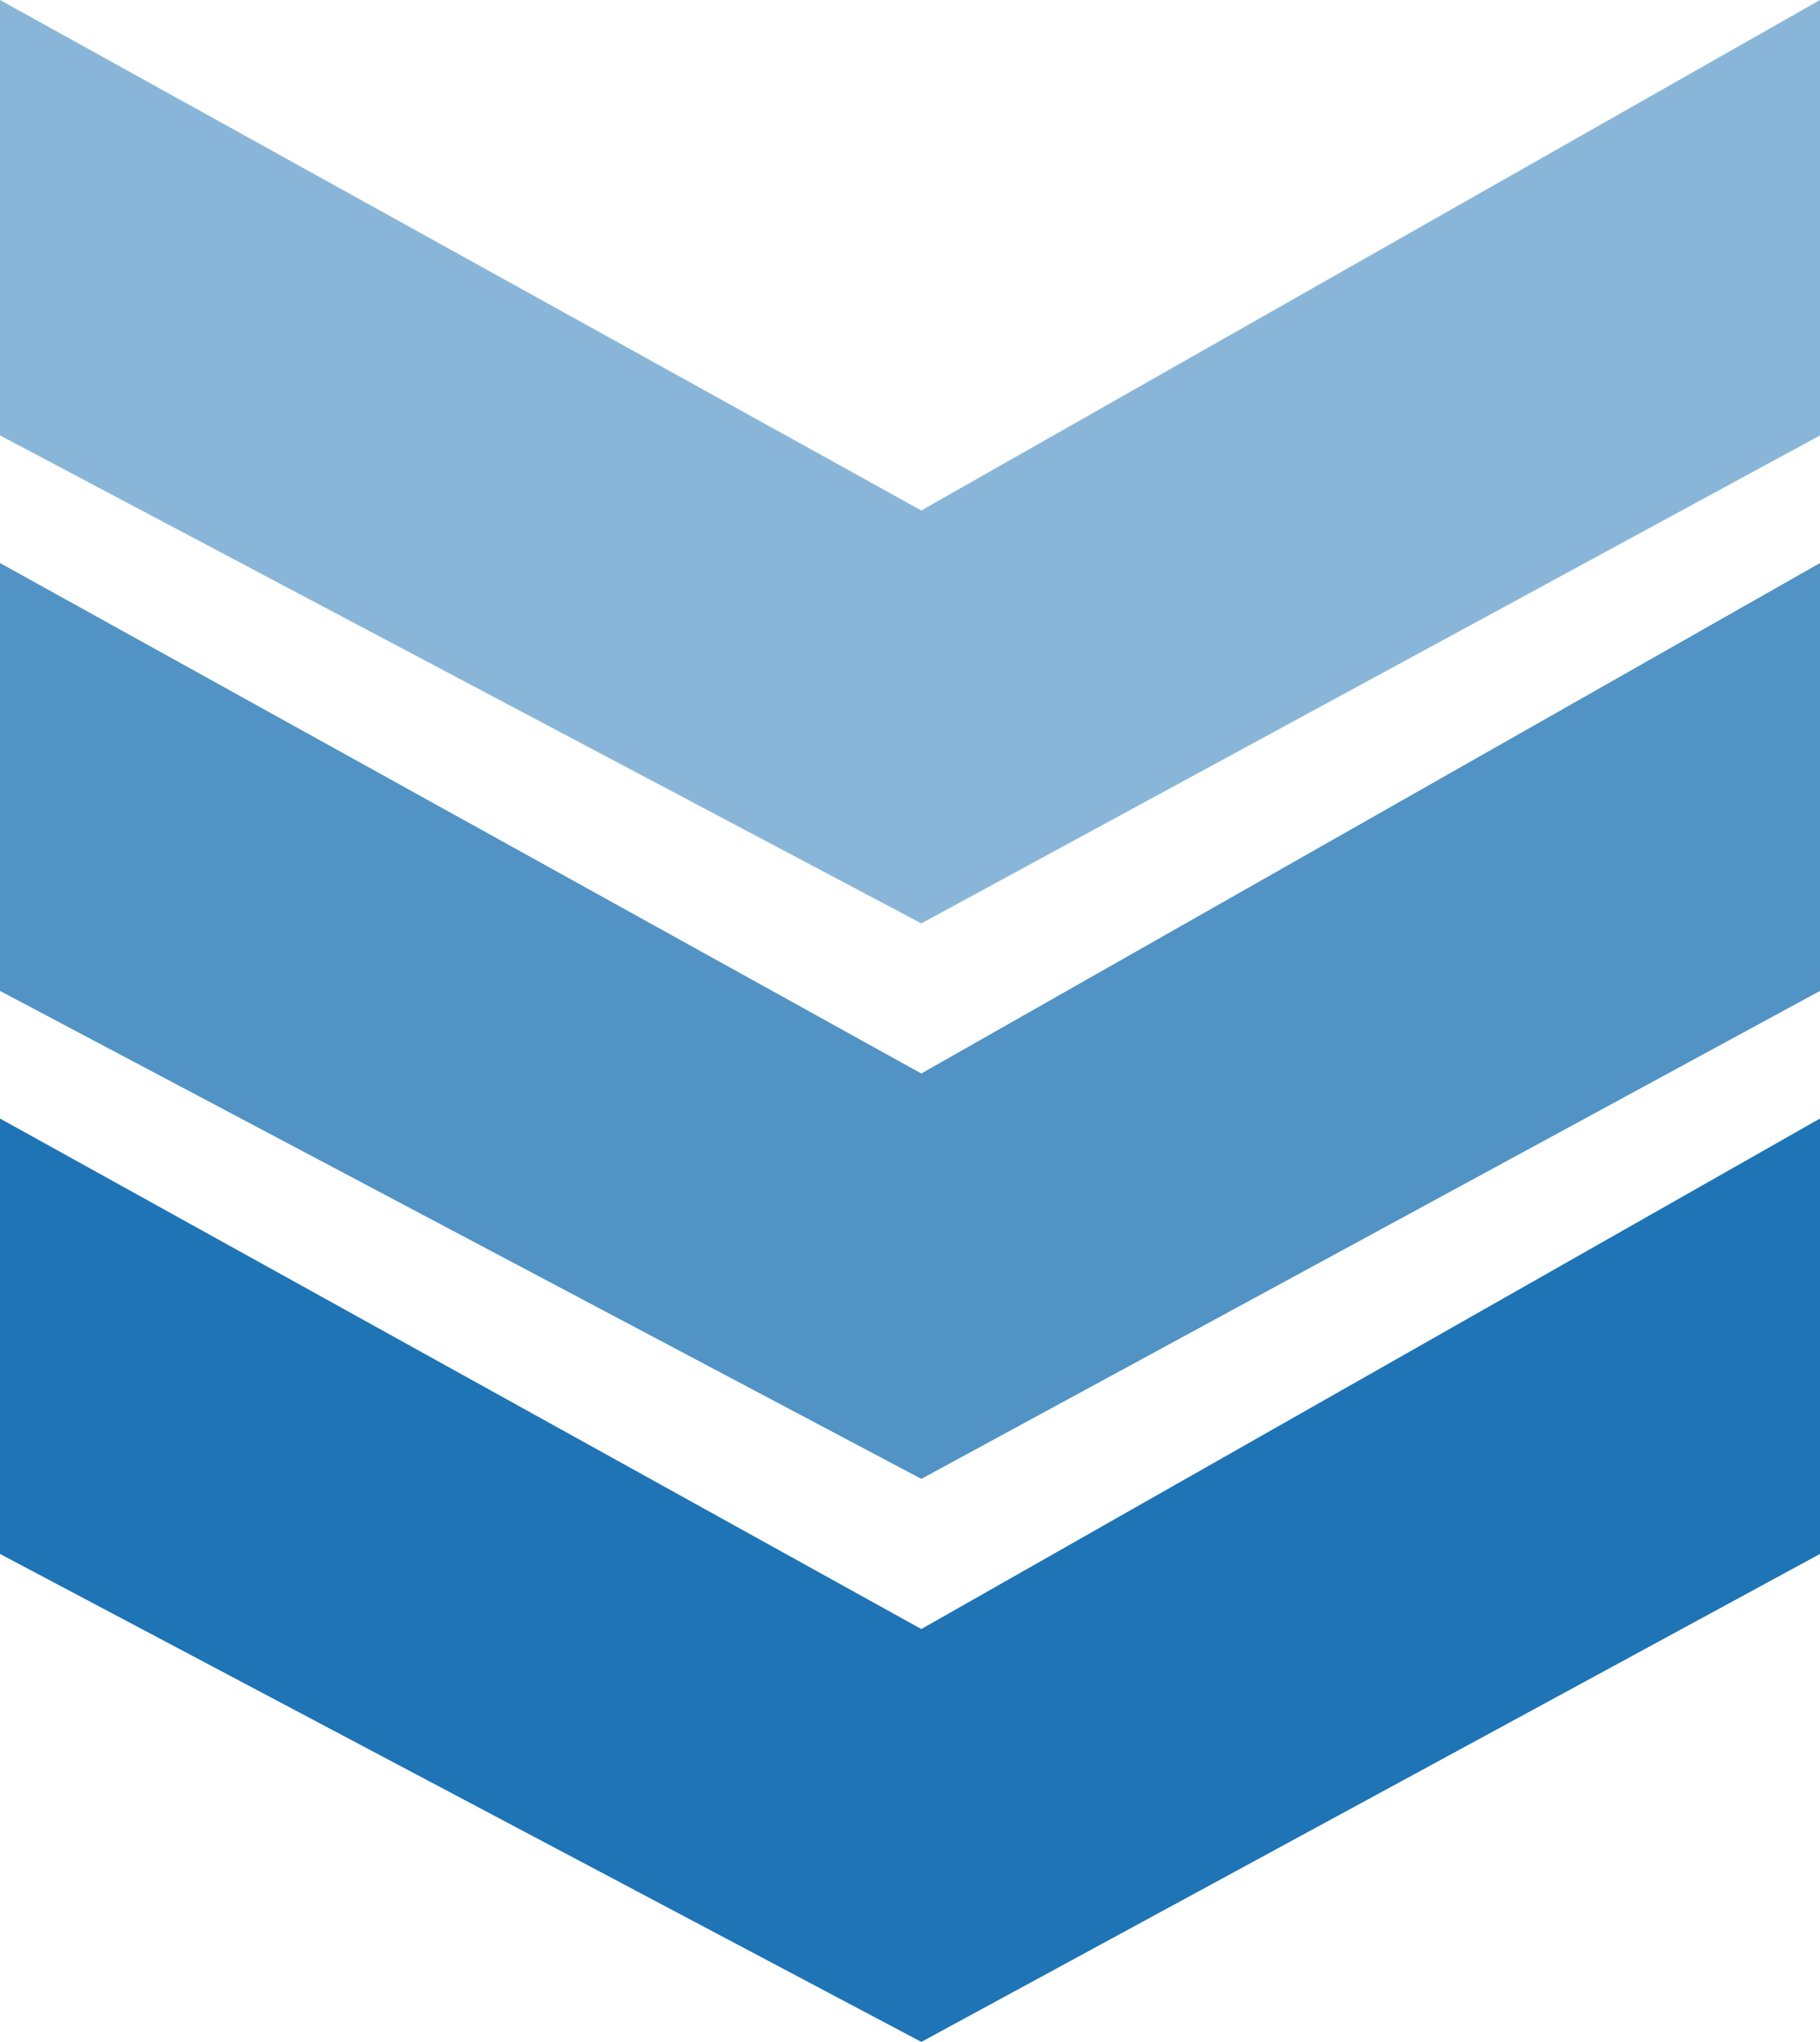 <svg width="41" height="46" viewBox="0 0 41 46" fill="none" xmlns="http://www.w3.org/2000/svg">
<g clip-path="url(#clip0)">
<path opacity="0.52" d="M41 0L41 9.809L20.755 20.802L3.38594e-06 9.809L3.8147e-06 -1.79217e-06L20.755 11.5L41 0Z" fill="#1E74B5"/>
<path opacity="0.77" d="M41 12.684L41 22.323L20.755 33.316L3.39333e-06 22.323L3.8147e-06 12.684L20.755 24.184L41 12.684Z" fill="#1E74B5"/>
<path d="M41 25.198L41 35.007L20.755 46L3.38594e-06 35.007L3.8147e-06 25.198L20.755 36.699L41 25.198Z" fill="#1E74B5"/>
</g>
<defs>
<clipPath id="clip0">
<rect width="46" height="41" fill="white" transform="translate(41) rotate(90)"/>
</clipPath>
</defs>
</svg>
